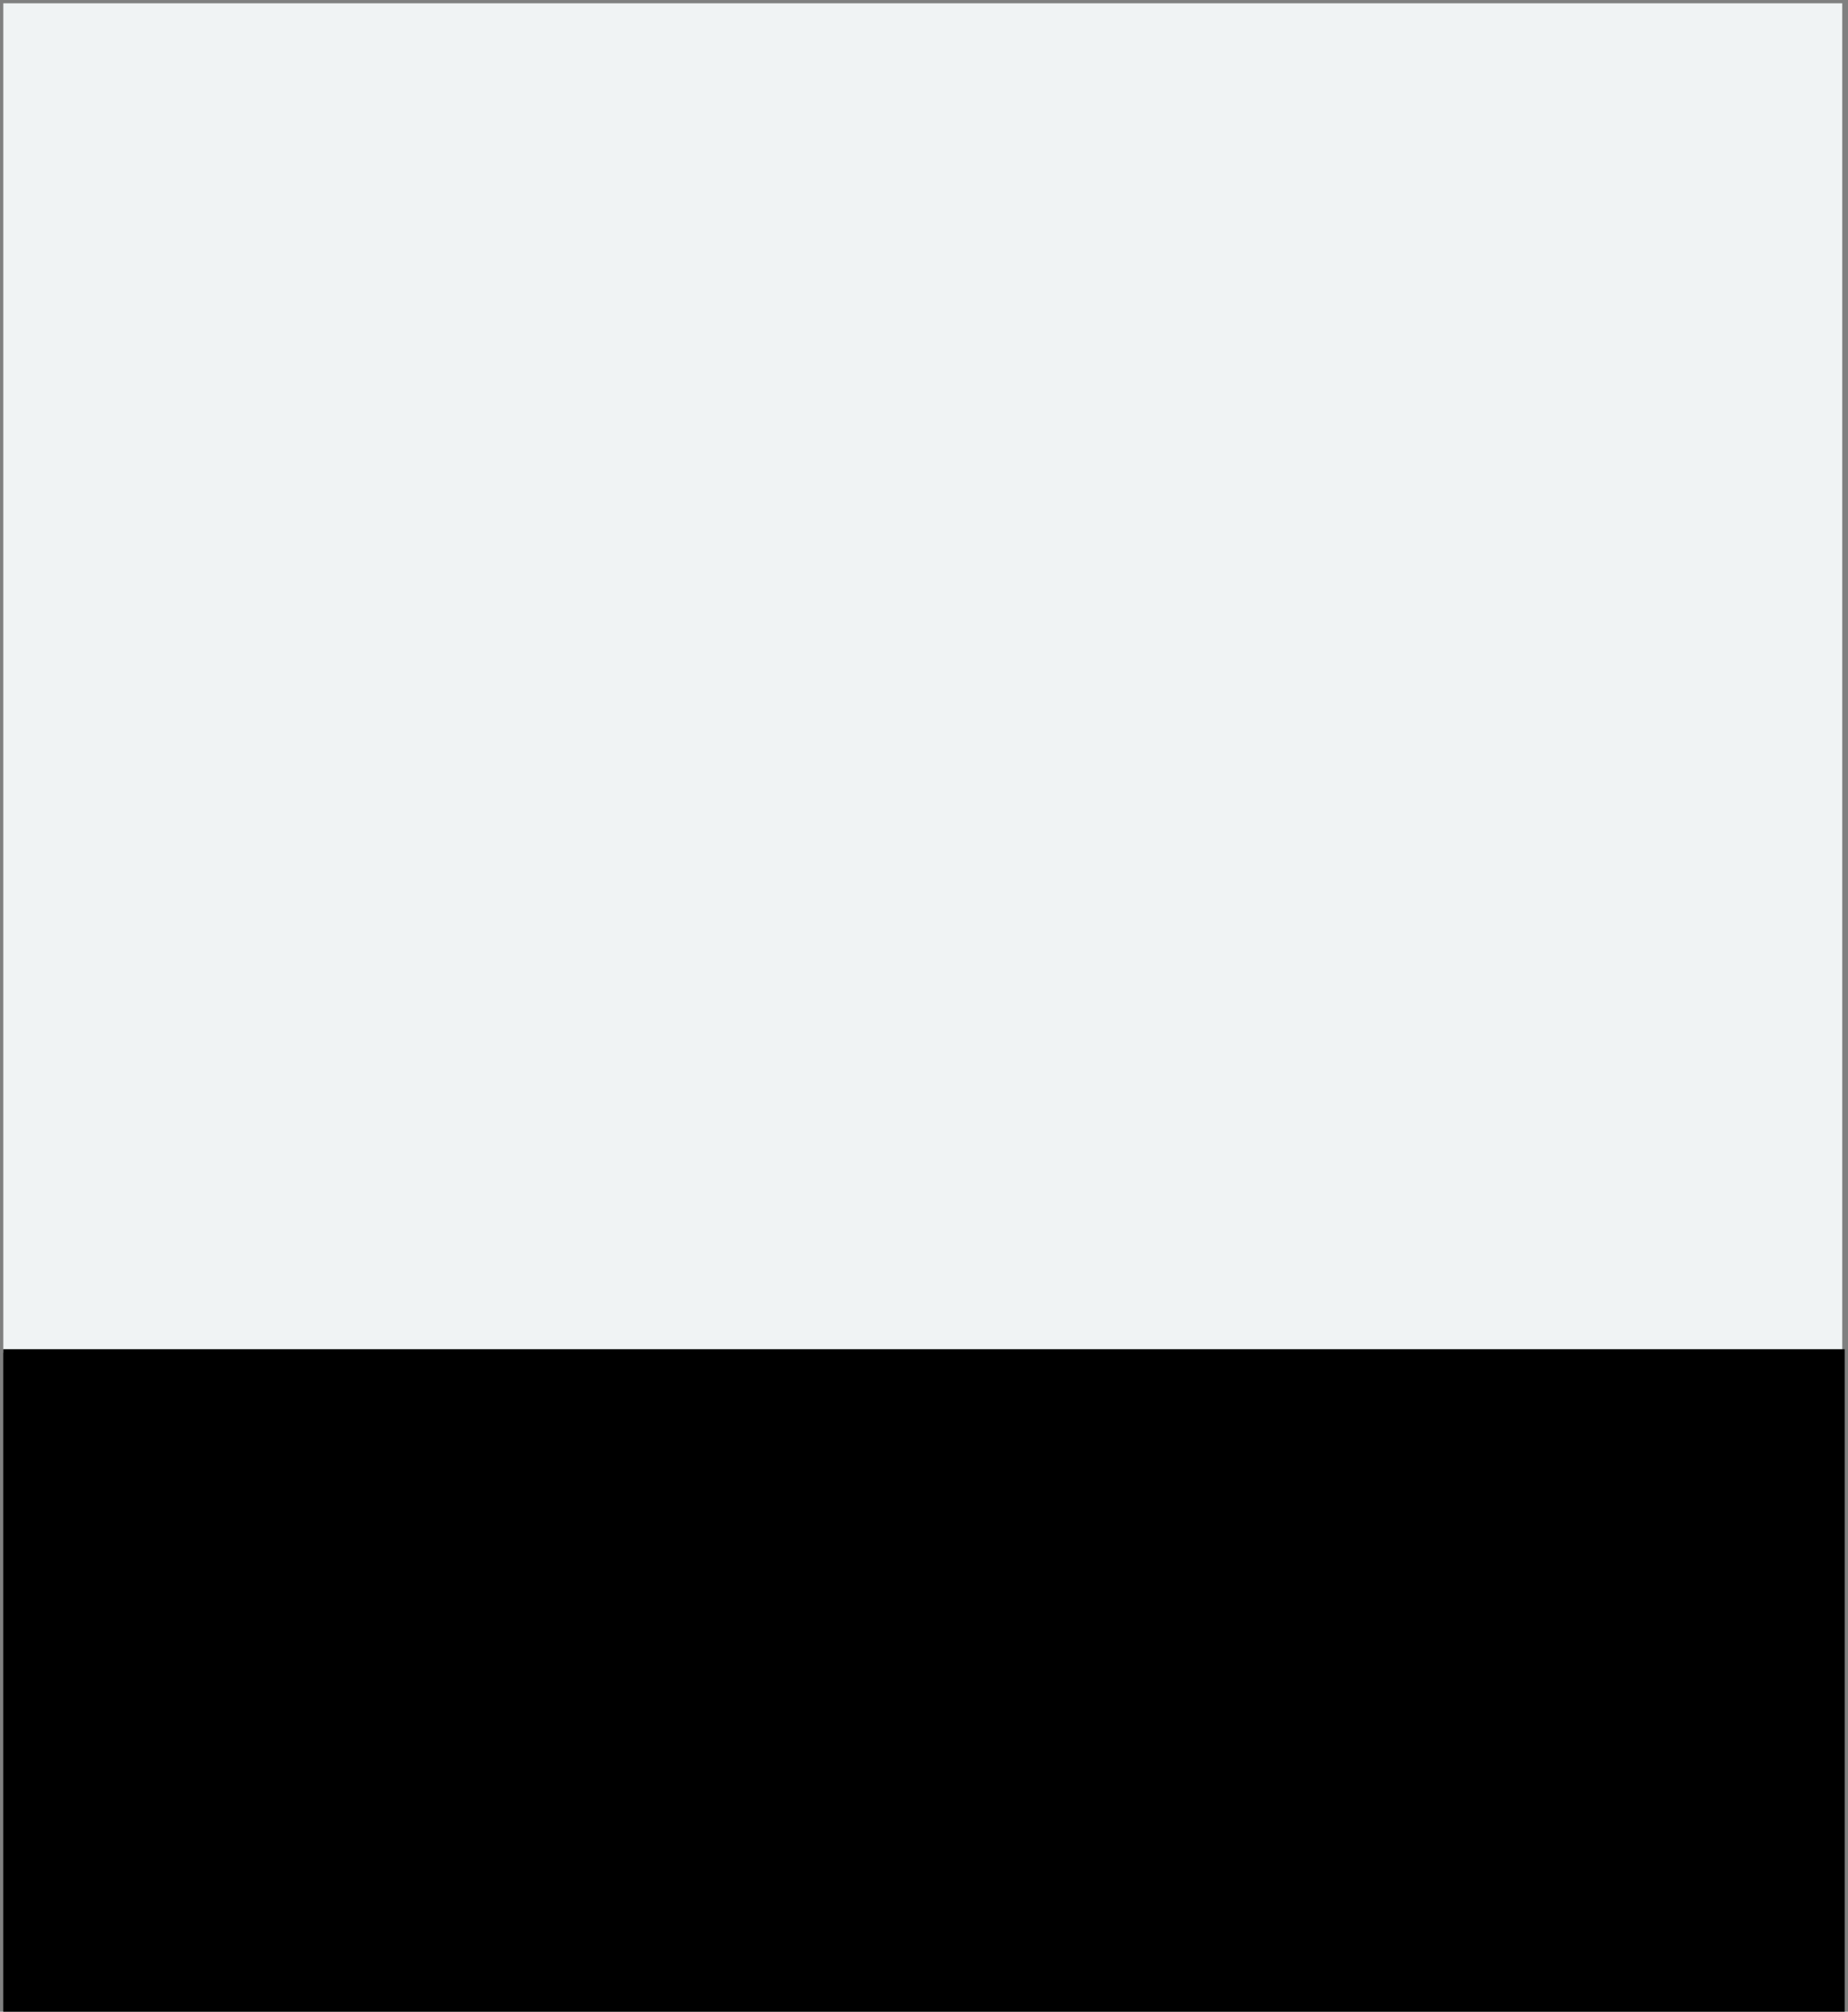 <?xml version="1.0" encoding="UTF-8"?> <svg xmlns="http://www.w3.org/2000/svg" viewBox="0 0 562.00 611.82" data-guides="{&quot;vertical&quot;:[],&quot;horizontal&quot;:[]}"><rect x="0" y="0" width="562.00" height="611.82" fill="#808080" stroke="none"/><defs><linearGradient id="tSvgGradient8ac8dca71b" x1="191.129" x2="370.857" y1="416.547" y2="638.793" fill="rgb(0, 0, 0)" gradientUnits="userSpaceOnUse"><stop offset="0" stop-color="hsl(204.984,14.29%,16.47%)" stop-opacity="1" transform="translate(-6018, -4664)"></stop><stop offset="1" stop-color="hsl(216.504,20.72%,21.76%)" stop-opacity="1" transform="translate(-6018, -4664)"></stop></linearGradient></defs><path fill="#f0f3f4" stroke="none" fill-opacity="1" stroke-width="1" stroke-opacity="1" id="tSvg9d5e530071" title="Rectangle 1" rx="0" ry="0" d="M1.005 1C187.422 1 373.838 1 560.254 1C560.254 137.798 560.254 274.595 560.254 411.392C373.838 411.392 187.422 411.392 1.005 411.392C1.005 274.595 1.005 137.798 1.005 1Z" style="transform-origin: -23790.4px -17650px;"></path><path fill="url(#tSvgGradient8ac8dca71b)" stroke="none" fill-opacity="1" stroke-width="1" stroke-opacity="1" id="tSvg1095cac71c3" title="Rectangle 2" rx="0" ry="0" d="M0.993 410.34C187.66 410.34 374.327 410.34 560.993 410.34C560.993 488.56 560.993 566.78 560.993 645C374.327 645 187.66 645 0.993 645C0.993 566.78 0.993 488.56 0.993 410.34Z" style="transform-origin: -23790px -17344.5px;"></path></svg> 